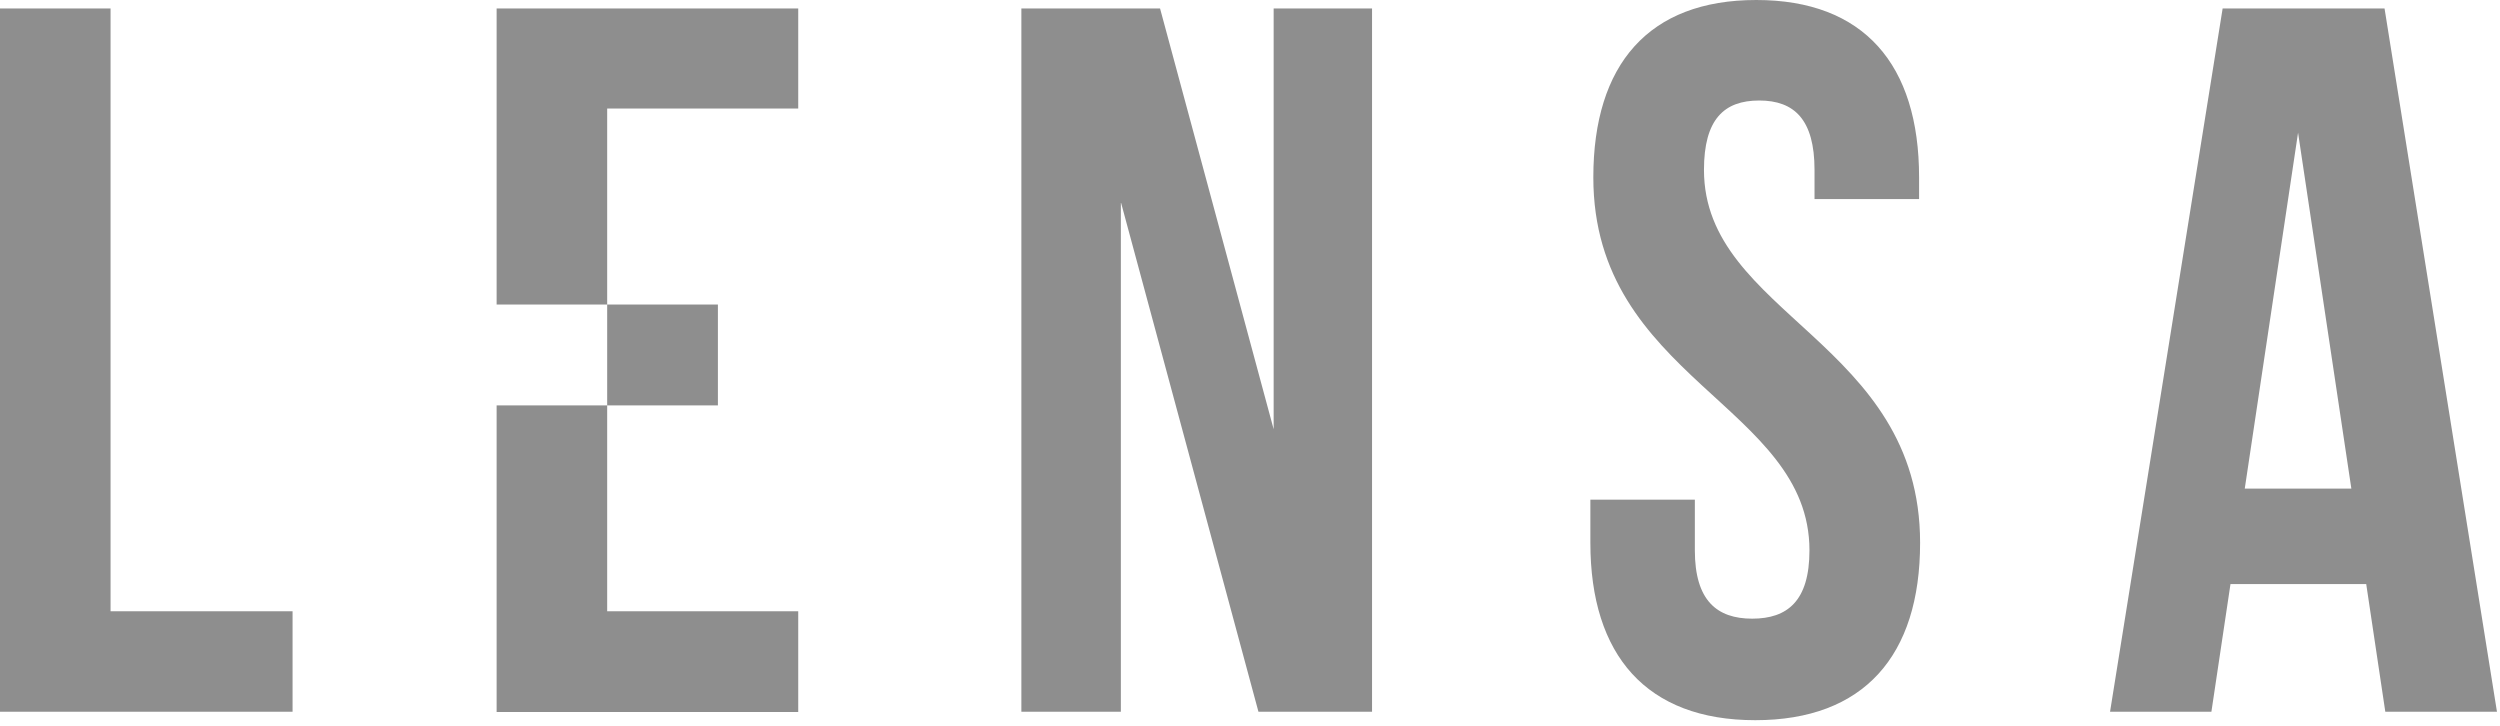 <?xml version="1.0" encoding="UTF-8"?> <svg xmlns="http://www.w3.org/2000/svg" xmlns:xlink="http://www.w3.org/1999/xlink" width="296px" height="86px" viewBox="0 0 296 86"> <!-- Generator: Sketch 49.3 (51167) - http://www.bohemiancoding.com/sketch --> <title>Shape</title> <desc>Created with Sketch.</desc> <defs></defs> <g id="Page-1" stroke="none" stroke-width="1" fill="none" fill-rule="evenodd"> <g id="LENSA_grey" fill="#8E8E8E" fill-rule="nonzero"> <path d="M272.09,15.71 L278.4,57.85 L265.78,57.85 L272.09,15.71 Z M282.33,1 L263.16,1 L249.83,84.27 L261.83,84.27 L264.09,69.15 L280.16,69.15 L282.42,84.27 L295.64,84.27 L282.33,1 Z M188.65,21 C188.65,44.8 214.24,48 214.24,65.16 C214.24,71.16 211.63,73.25 207.46,73.25 C203.29,73.25 200.67,71.11 200.67,65.16 L200.67,59.16 L188.3,59.16 L188.3,64.27 C188.3,77.6 194.96,85.27 207.82,85.27 C220.68,85.27 227.34,77.65 227.34,64.27 C227.34,40.47 201.75,37.27 201.75,20.12 C201.75,14.12 204.13,11.9 208.29,11.9 C212.45,11.9 214.84,14.16 214.84,20.12 L214.84,23.57 L227.22,23.57 L227.22,21 C227.22,7.62 220.67,0 207.94,0 C195.21,0 188.65,7.62 188.65,21 Z M149,84.27 L162.45,84.27 L162.45,1 L150.8,1 L150.8,50.82 L137.35,1 L120.93,1 L120.93,84.27 L132.71,84.27 L132.71,23.92 L149,84.27 Z M58.8,48 L58.8,84.3 L94.51,84.3 L94.51,72.37 L71.89,72.37 L71.89,36.06 L85,36.06 L85,48 L58.8,48 Z M71.89,12.85 L94.51,12.85 L94.51,1 L58.8,1 L58.8,36.06 L71.89,36.06 L71.89,12.85 Z M0,84.27 L34.64,84.27 L34.64,72.37 L13.09,72.37 L13.09,1 L0,1 L0,84.27 Z" id="Shape"></path> </g> </g> </svg> 